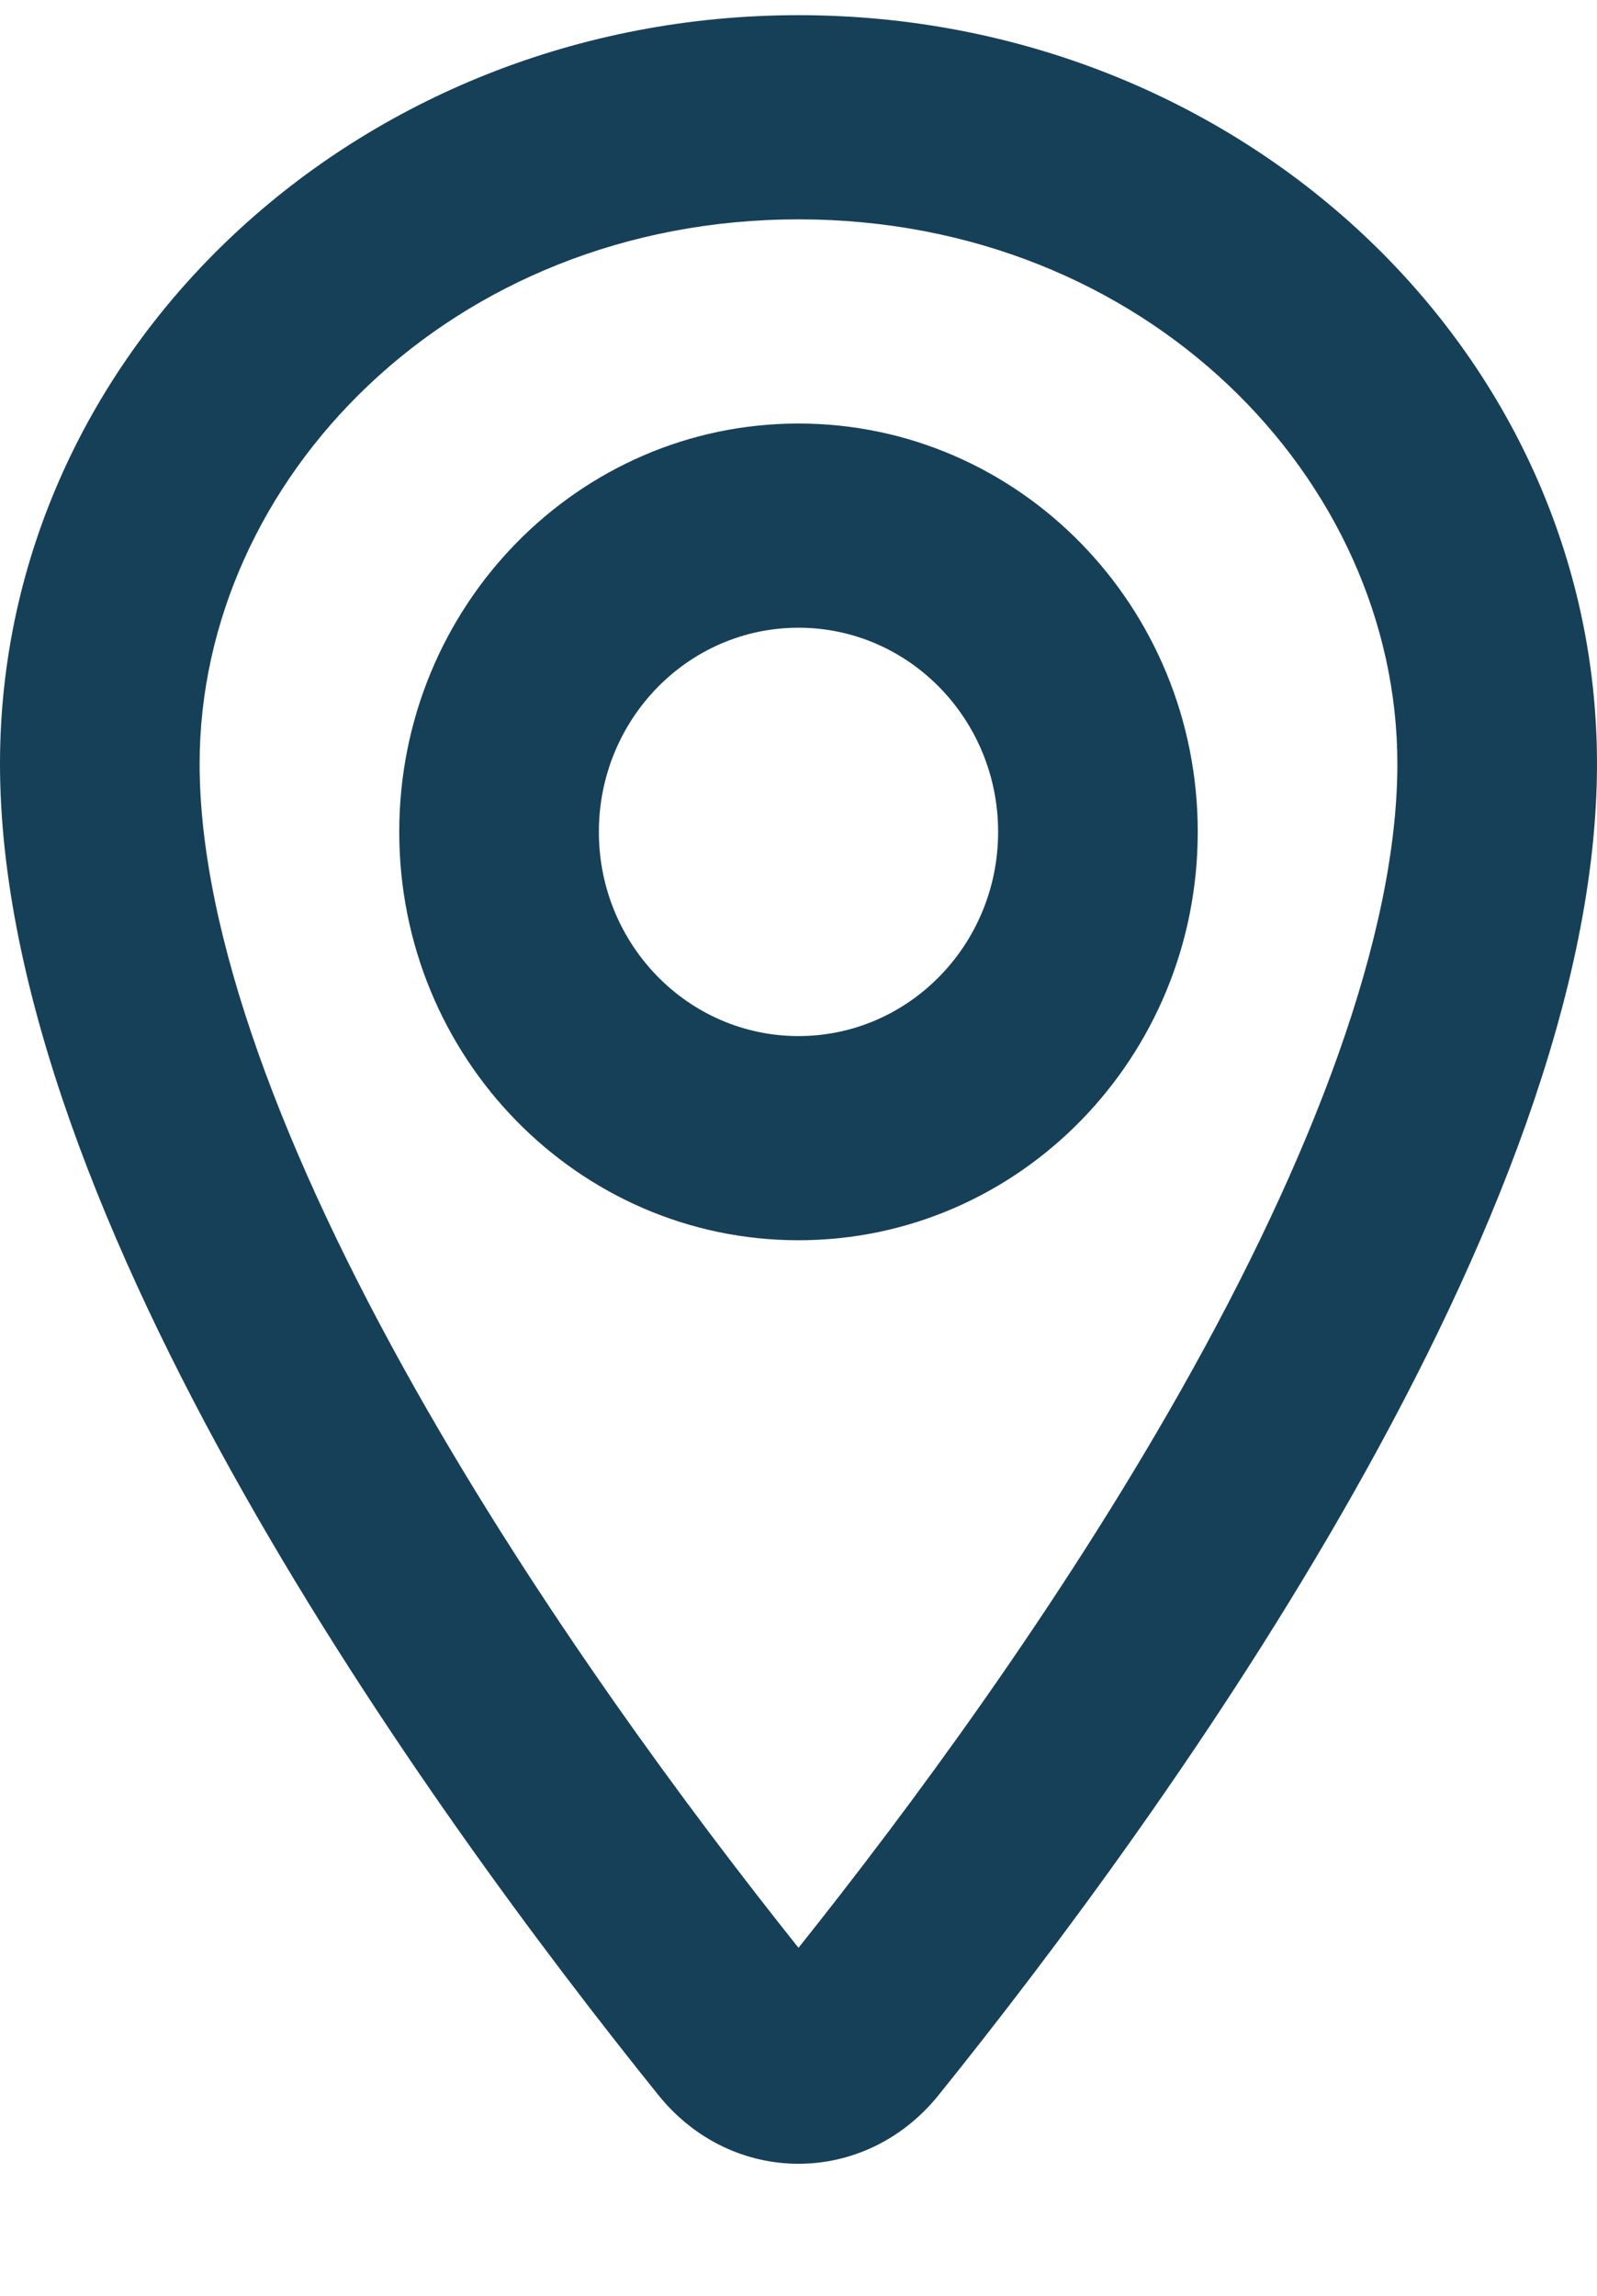 <svg xmlns="http://www.w3.org/2000/svg" width="32" height="46" viewBox="0 0 32 46" fill="none"><g clip-path="url(#clip0_1309_462)"><path fill-rule="evenodd" clip-rule="evenodd" d="M28 15.304C28 18.718 26.308 23.176 23.662 27.858C21.197 32.219 18.203 36.265 16 39.027C13.797 36.265 10.803 32.219 8.338 27.858C5.692 23.176 4 18.718 4 15.304C4 9.607 9.038 4.395 16 4.395C22.962 4.395 28 9.607 28 15.304ZM32 15.304C32 24.379 23.397 36.275 18.808 41.977C17.33 43.813 14.67 43.813 13.192 41.977C8.603 36.275 0 24.379 0 15.304C0 7.02 7.163 0.304 16 0.304C24.837 0.304 32 7.02 32 15.304ZM20 16.668C20 18.927 18.209 20.759 16 20.759C13.791 20.759 12 18.927 12 16.668C12 14.409 13.791 12.577 16 12.577C18.209 12.577 20 14.409 20 16.668ZM24 16.668C24 21.187 20.418 24.85 16 24.85C11.582 24.85 8 21.187 8 16.668C8 12.149 11.582 8.486 16 8.486C20.418 8.486 24 12.149 24 16.668Z" fill="#164058"></path></g><defs><clipPath id="clip0_1309_462"><rect width="32" height="45" fill="white" transform="translate(0 0.304)"></rect></clipPath></defs></svg>